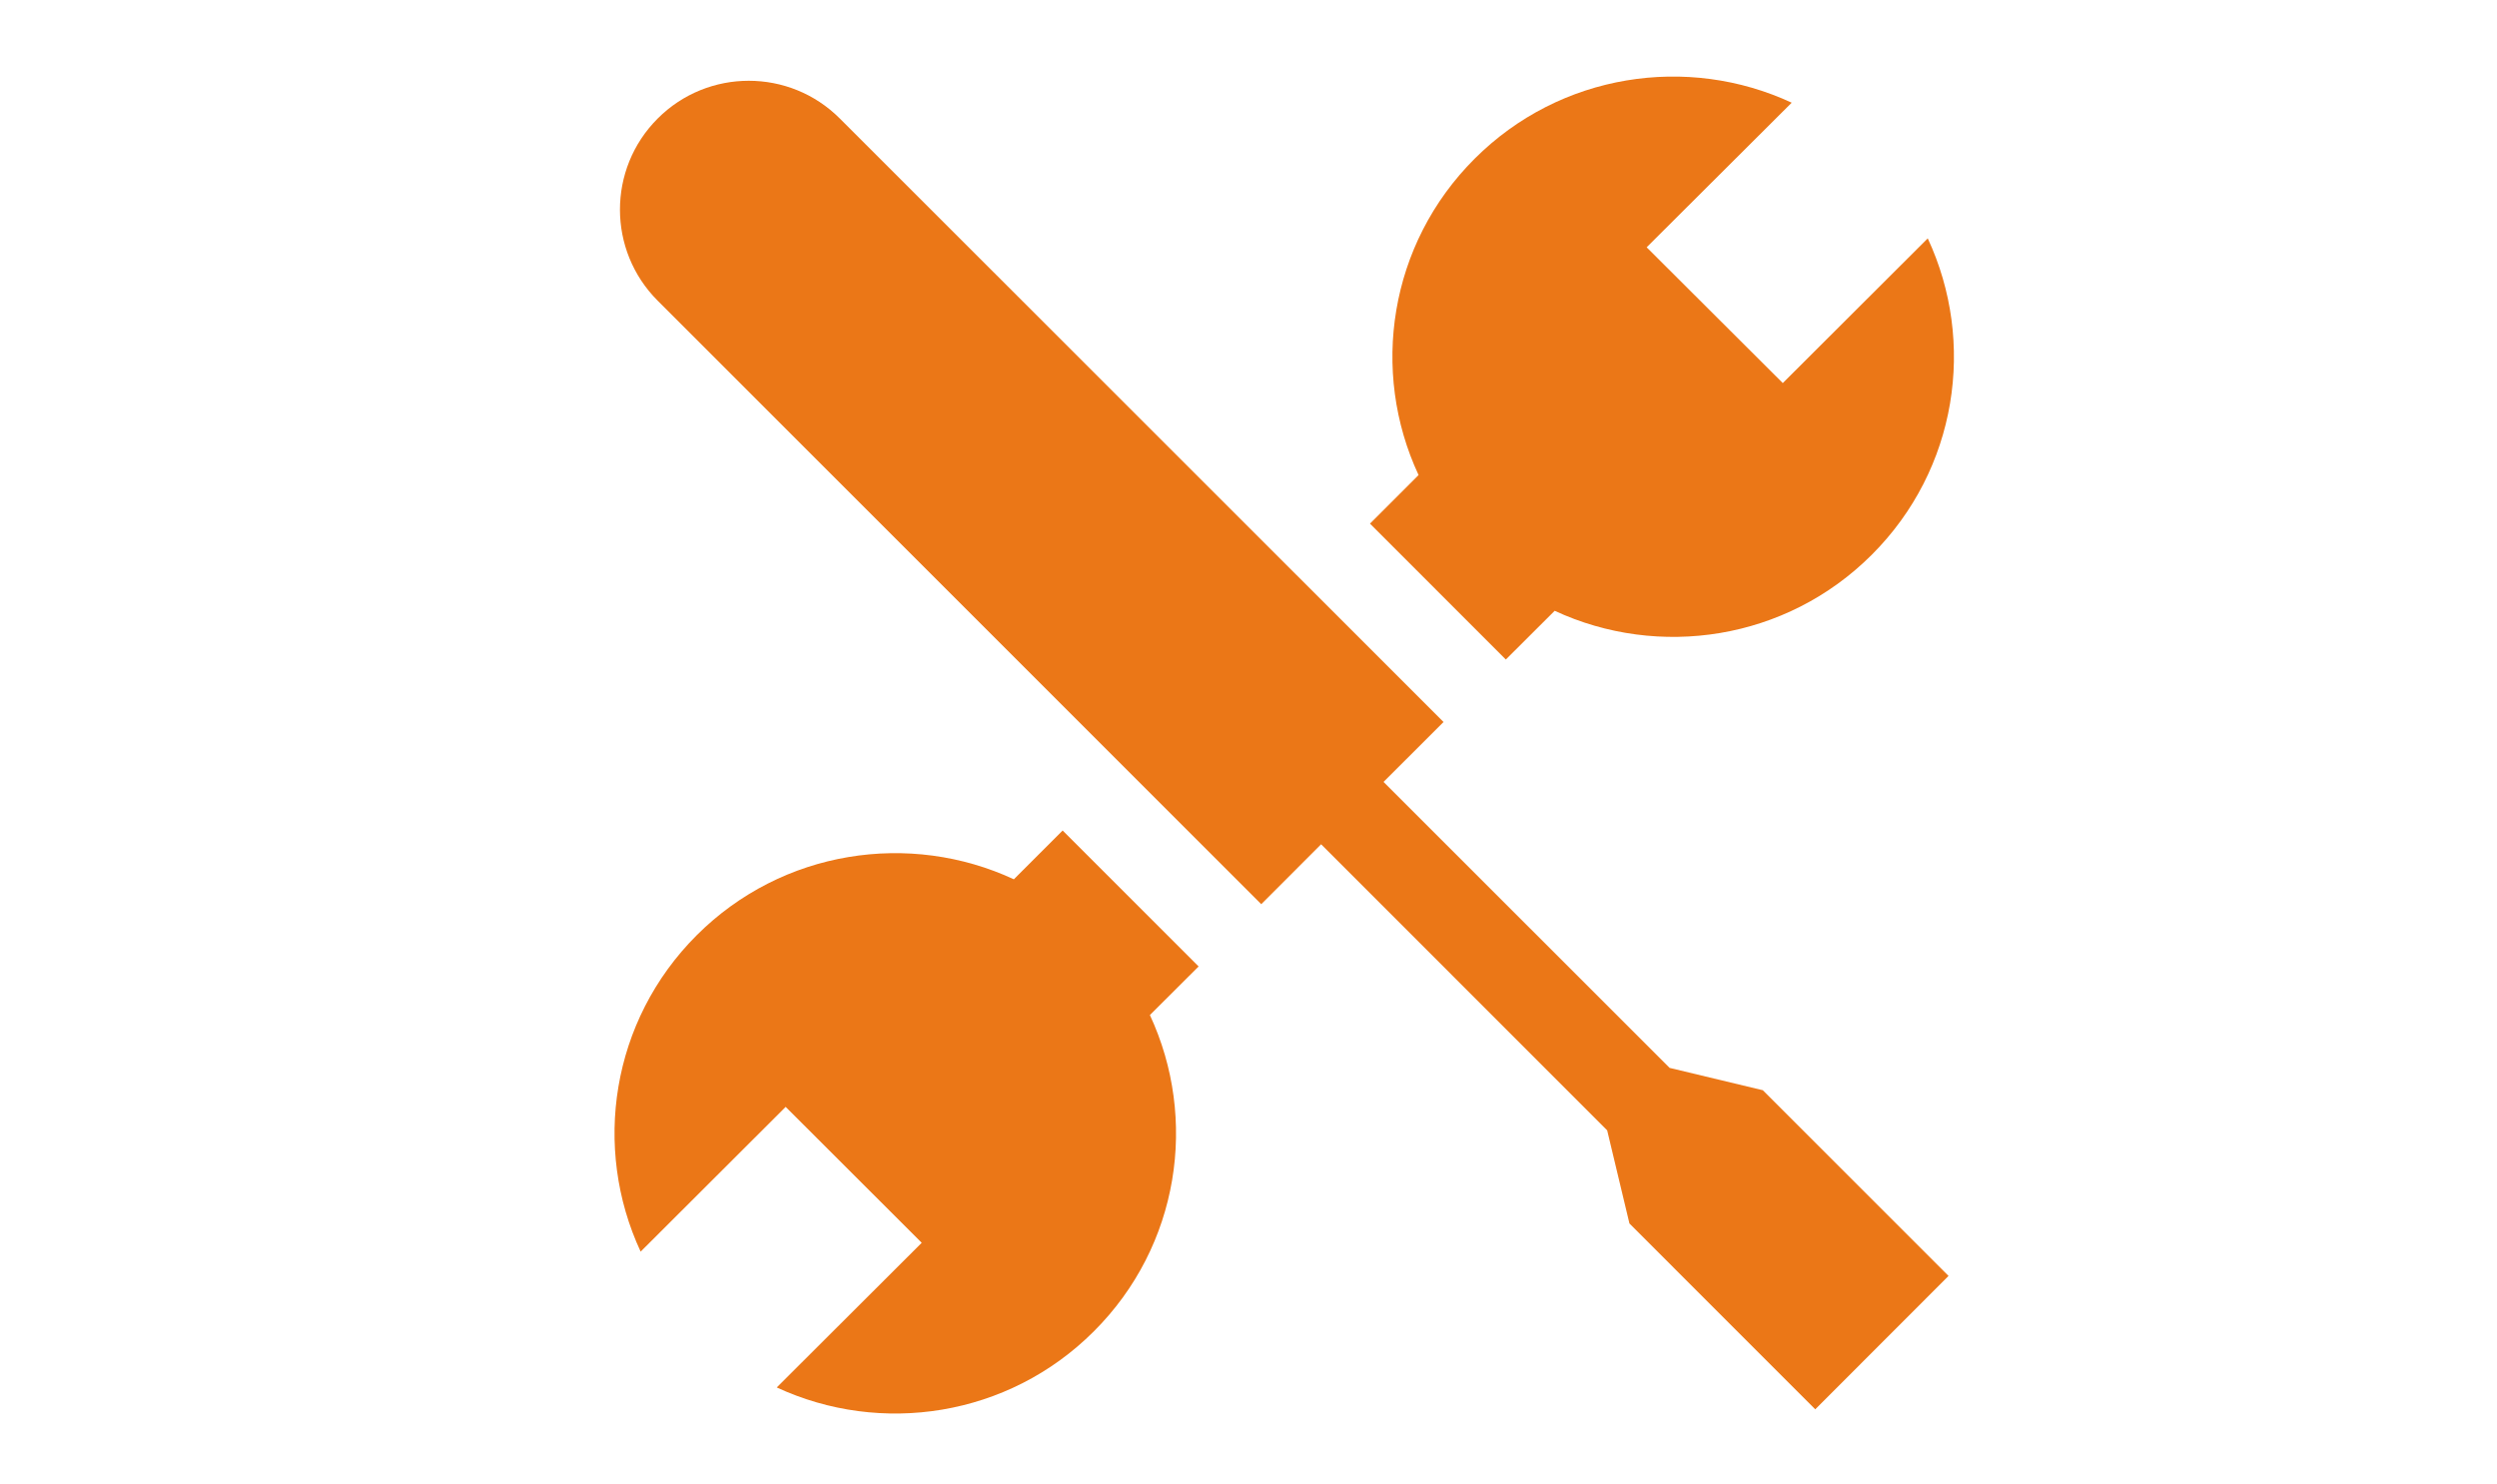<?xml version="1.0" encoding="utf-8"?>
<!-- Generator: Adobe Illustrator 16.0.0, SVG Export Plug-In . SVG Version: 6.00 Build 0)  -->
<!DOCTYPE svg PUBLIC "-//W3C//DTD SVG 1.1//EN" "http://www.w3.org/Graphics/SVG/1.1/DTD/svg11.dtd">
<svg version="1.1" id="Calque_1" xmlns="http://www.w3.org/2000/svg" xmlns:xlink="http://www.w3.org/1999/xlink" x="0px" y="0px"
	 width="37px" height="22px" viewBox="0 0 37 22" enable-background="new 0 0 37 22" xml:space="preserve">
<title>trending_up-24px</title>
<desc>Created with Sketch.</desc>
<g>
	<path fill="#EB7717" d="M15.746,12.308l-0.723,0.723c-1.54-0.716-3.429-0.439-4.698,0.828c-1.271,1.27-1.548,3.152-0.832,4.69
		l2.149-2.145l2.016,2.014l-2.148,2.144c1.539,0.715,3.428,0.438,4.697-0.83c1.272-1.269,1.548-3.151,0.832-4.689l0.722-0.72
		L15.746,12.308z"/>
	<path fill="#EB7717" d="M22.313,9.774l0.724-0.722c1.54,0.715,3.428,0.439,4.697-0.829c1.272-1.269,1.548-3.153,0.831-4.69
		l-2.148,2.144L24.4,3.665l2.149-2.143c-1.539-0.716-3.428-0.439-4.697,0.829c-1.271,1.268-1.549,3.152-0.832,4.689L20.3,7.76
		L22.313,9.774z"/>
	<path fill="#EB7717" d="M24.74,15.826l-4.239-4.238L21.39,10.7l-8.945-8.943C11.7,1.01,10.49,1.011,9.746,1.756
		c-0.747,0.747-0.745,1.956,0,2.701l8.943,8.943l0.887-0.888l4.239,4.24l0.33,1.38l2.753,2.754l1.975-1.977l-2.752-2.752
		L24.74,15.826z"/>
</g>
</svg>
